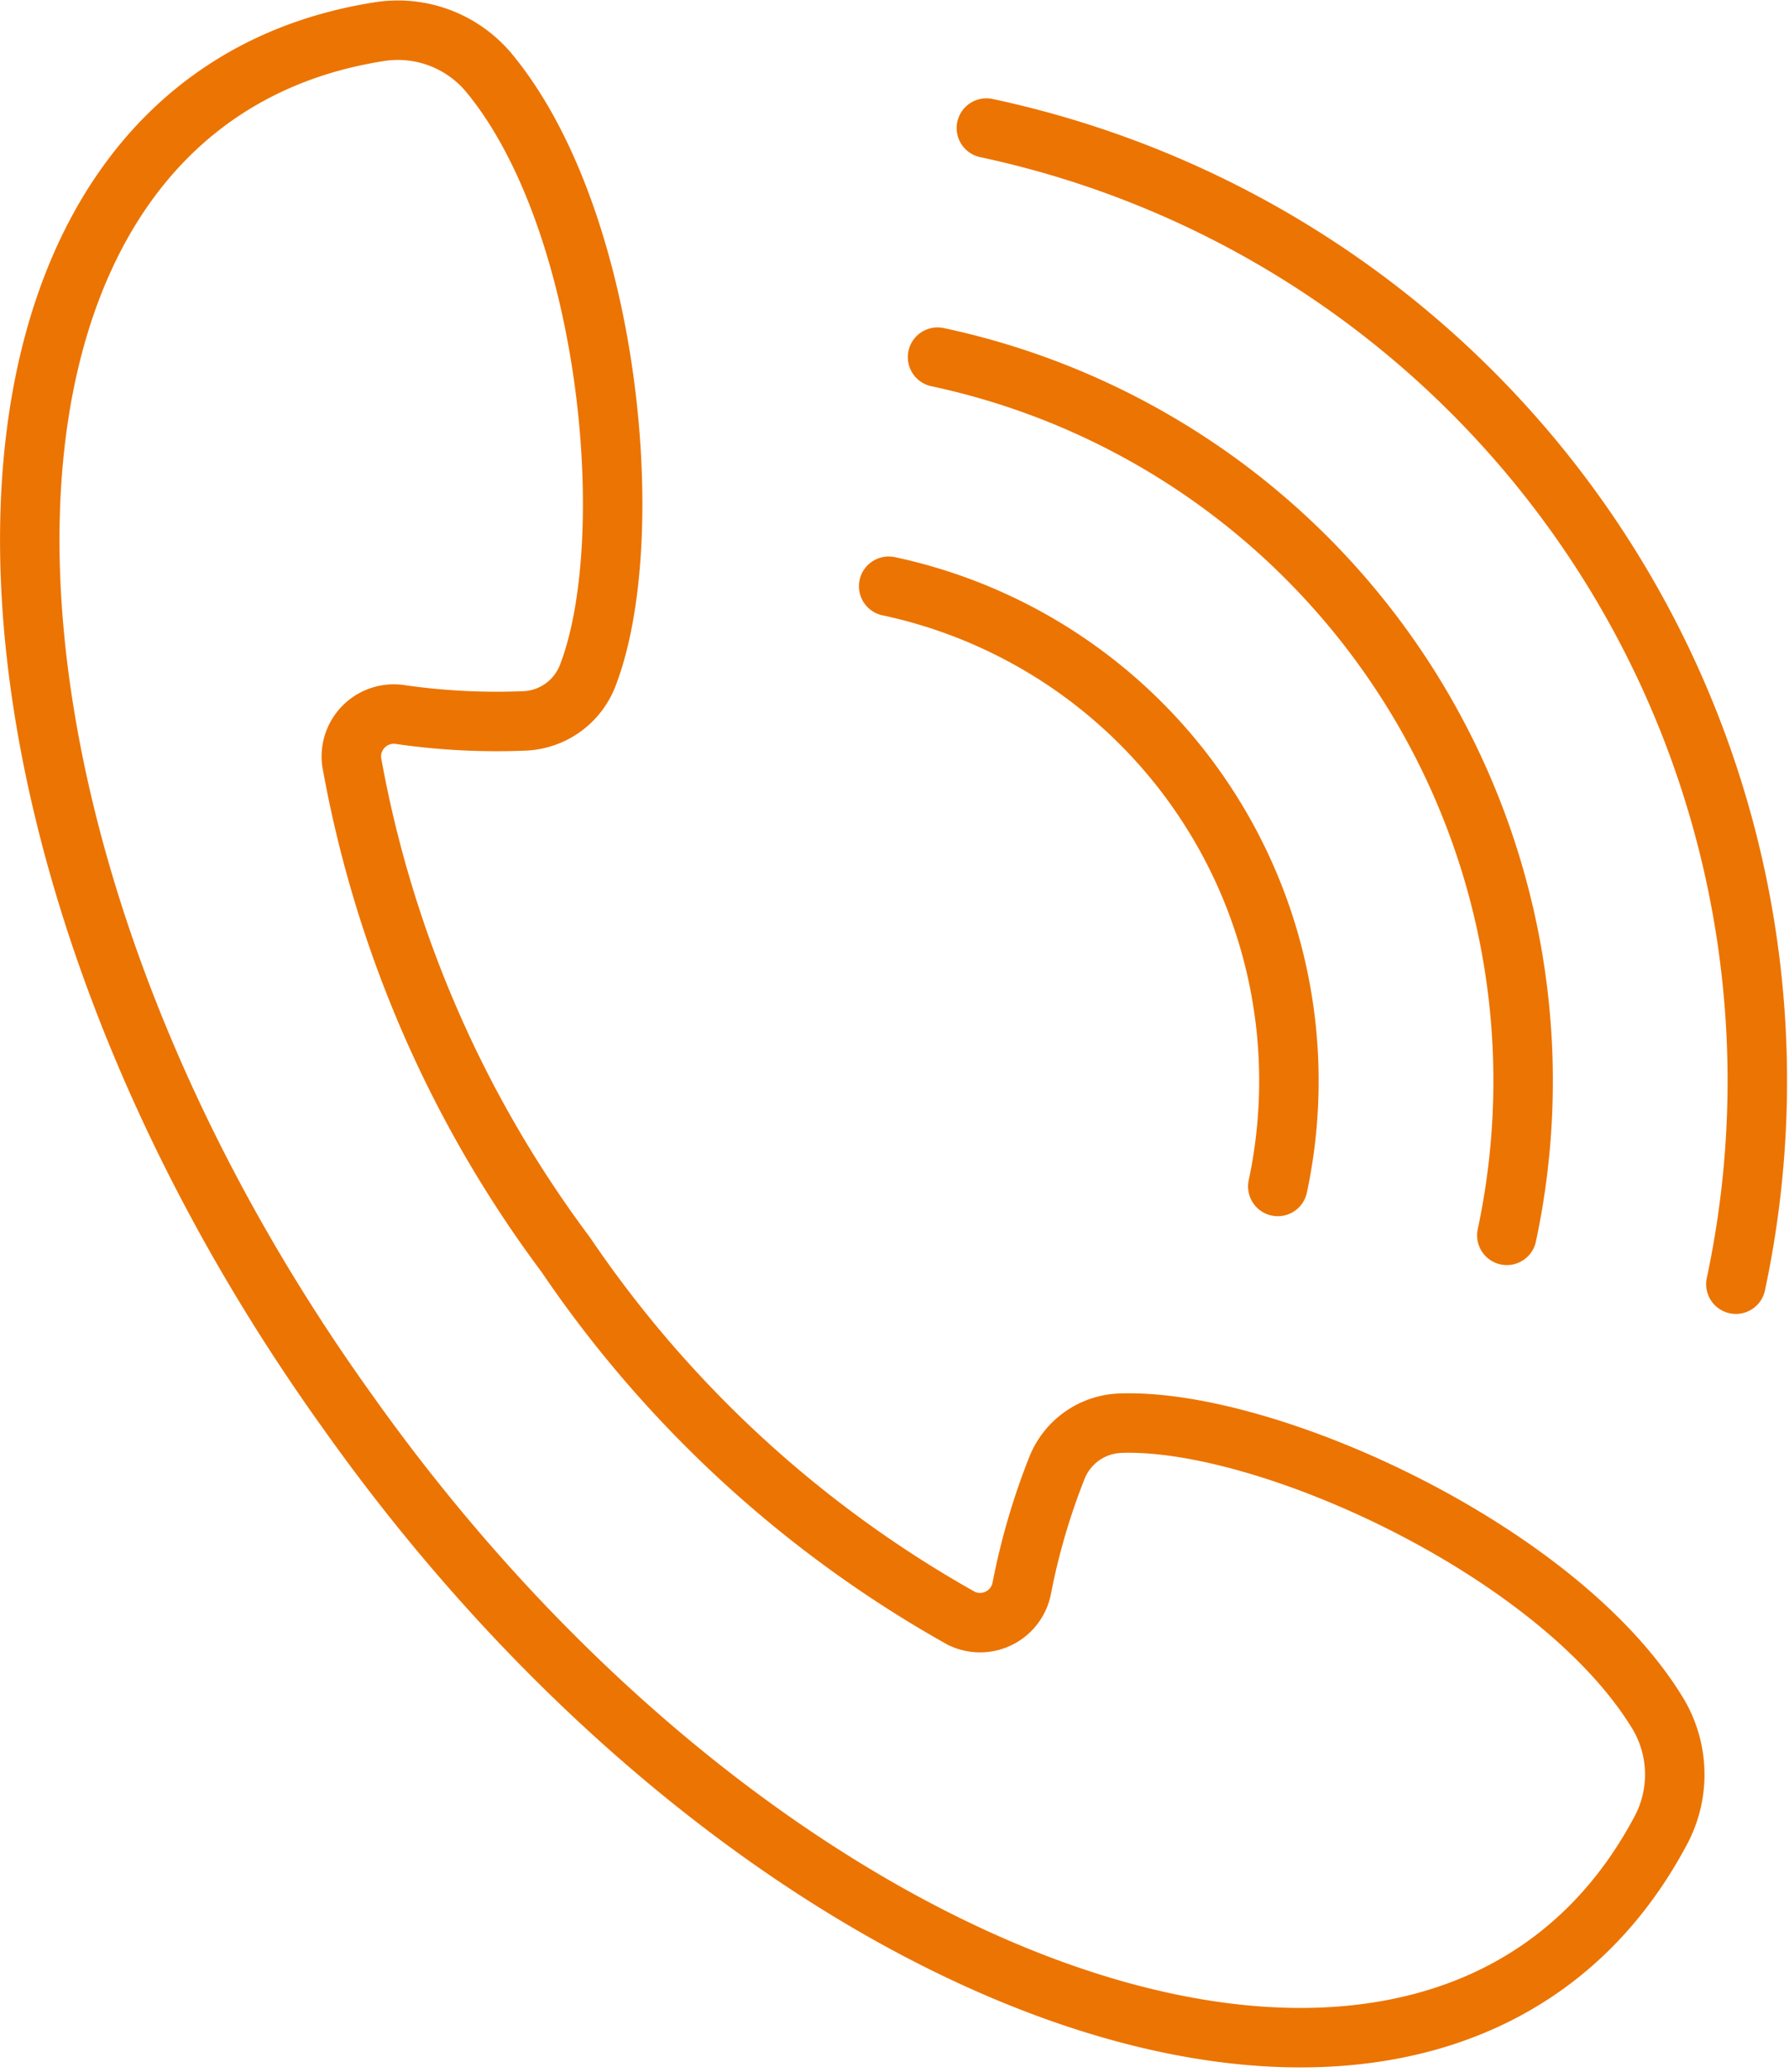 <svg xmlns="http://www.w3.org/2000/svg" width="45.13" height="52.257" viewBox="0 0 45.13 52.257">
  <g id="contact" transform="translate(-867.236 -3977.764)">
    <path id="Path_24" data-name="Path 24" d="M12.379,39.2c10.8,15.25,27.647,20.863,33.129,10.615a2.993,2.993,0,0,0-.046-2.957c-2.483-4.119-9.873-7.475-13.57-7.343a1.791,1.791,0,0,0-1.59,1.1,17.012,17.012,0,0,0-.9,3.069,1.072,1.072,0,0,1-1.524.752A29.429,29.429,0,0,1,17.9,35.265a29.428,29.428,0,0,1-5.4-12.426,1.071,1.071,0,0,1,1.208-1.2A17.017,17.017,0,0,0,16.9,21.8a1.79,1.79,0,0,0,1.555-1.145c1.331-3.452.571-11.532-2.512-15.223a2.994,2.994,0,0,0-2.779-1.009C1.683,6.255,1.491,24.008,12.379,39.2Z" transform="translate(863.608 3974.145)" fill="none" stroke="#ec7402" stroke-linecap="round" stroke-miterlimit="10" stroke-width="1.5"/>
    <path id="Path_25" data-name="Path 25" d="M160.044,20.311a24.574,24.574,0,0,1,18.907,29.16" transform="translate(732.075 3960.683)" fill="none" stroke="#ec7402" stroke-linecap="round" stroke-miterlimit="10" stroke-width="1.5"/>
    <path id="Path_26" data-name="Path 26" d="M152.094,57.581a18.666,18.666,0,0,1,14.361,22.15" transform="translate(738.793 3929.191)" fill="none" stroke="#ec7402" stroke-linecap="round" stroke-miterlimit="10" stroke-width="1.5"/>
    <path id="Path_27" data-name="Path 27" d="M144.144,94.852a12.758,12.758,0,0,1,9.816,15.139" transform="translate(745.51 3897.698)" fill="none" stroke="#ec7402" stroke-linecap="round" stroke-miterlimit="10" stroke-width="1.5"/>
  </g>
</svg>
